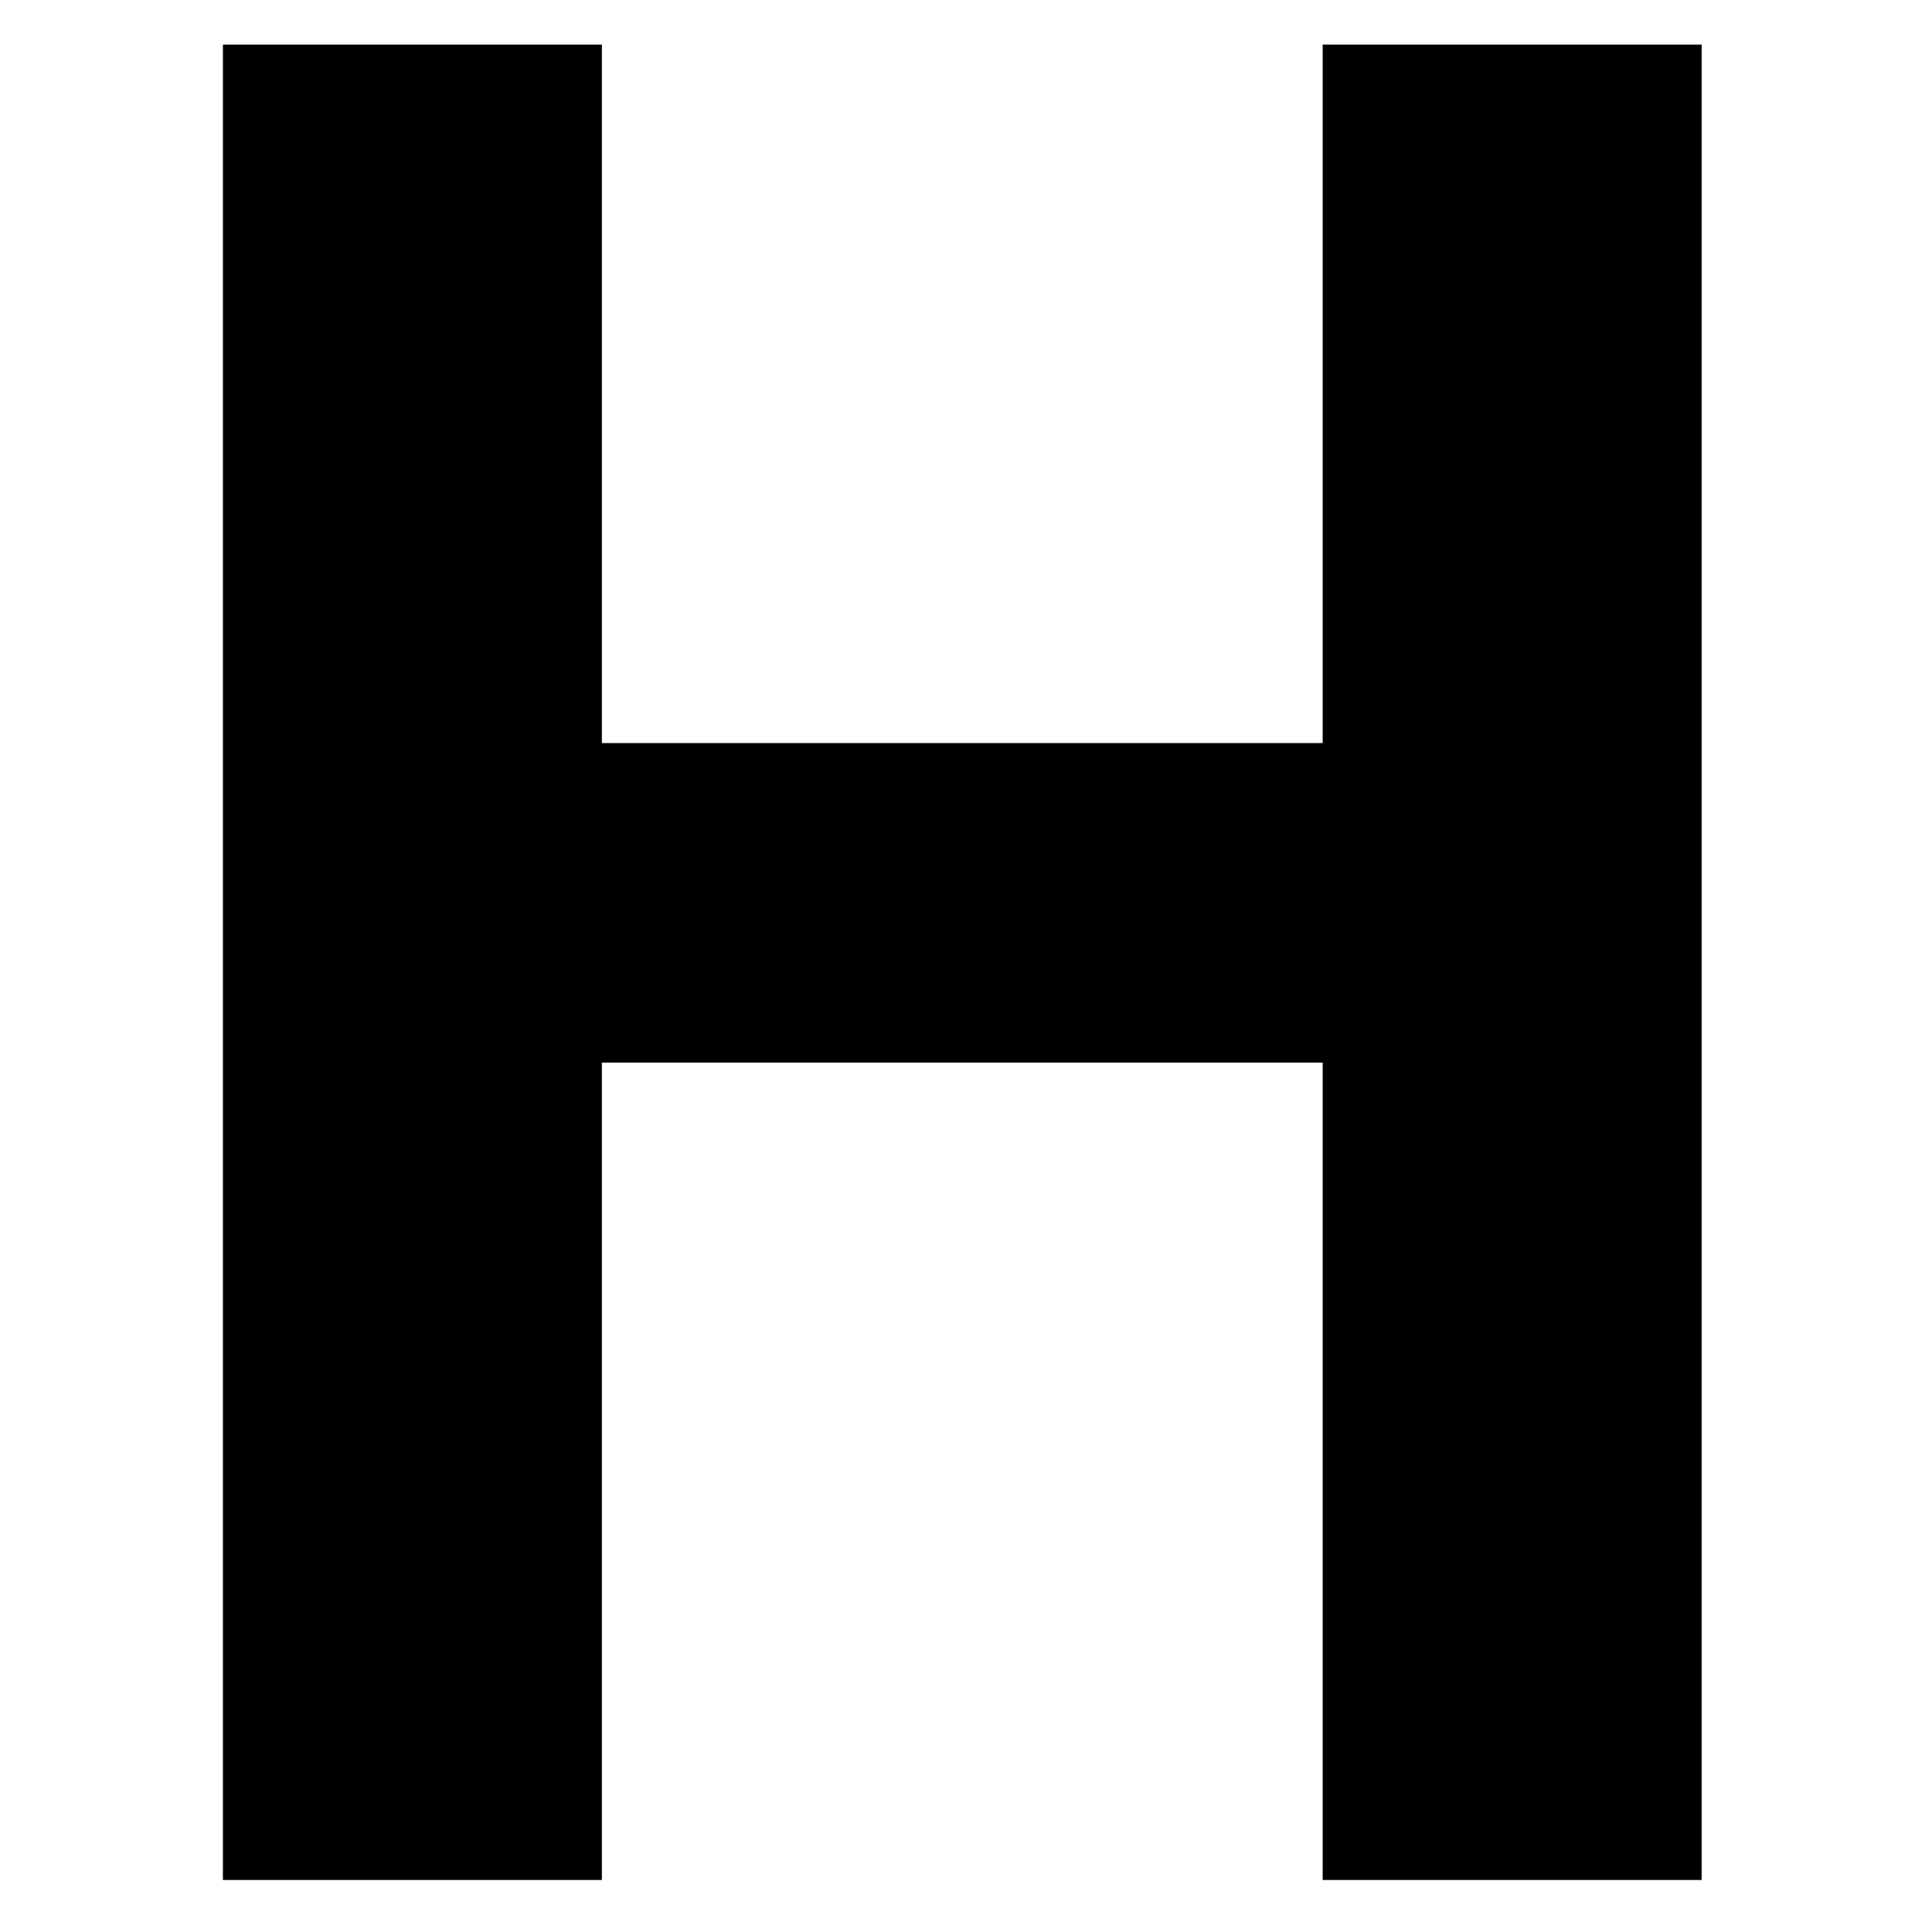 <?xml version="1.0" standalone="no"?>
<!DOCTYPE svg PUBLIC "-//W3C//DTD SVG 20010904//EN"
 "http://www.w3.org/TR/2001/REC-SVG-20010904/DTD/svg10.dtd">
<svg version="1.0" xmlns="http://www.w3.org/2000/svg"
 width="260pt" height="260pt" viewBox="0 0 260 260"
 preserveAspectRatio="xMidYMid meet">
<g transform="translate(0,260) scale(0.1,-0.1)"
fill="#000000" stroke="none">
<path d="M300 1305 l0 -1235 255 0 255 0 0 550 0 550 485 0 485 0 0 -550 0
-550 255 0 255 0 0 1235 0 1235 -255 0 -255 0 0 -470 0 -470 -485 0 -485 0 0
470 0 470 -255 0 -255 0 0 -1235z"/>
</g>
</svg>
